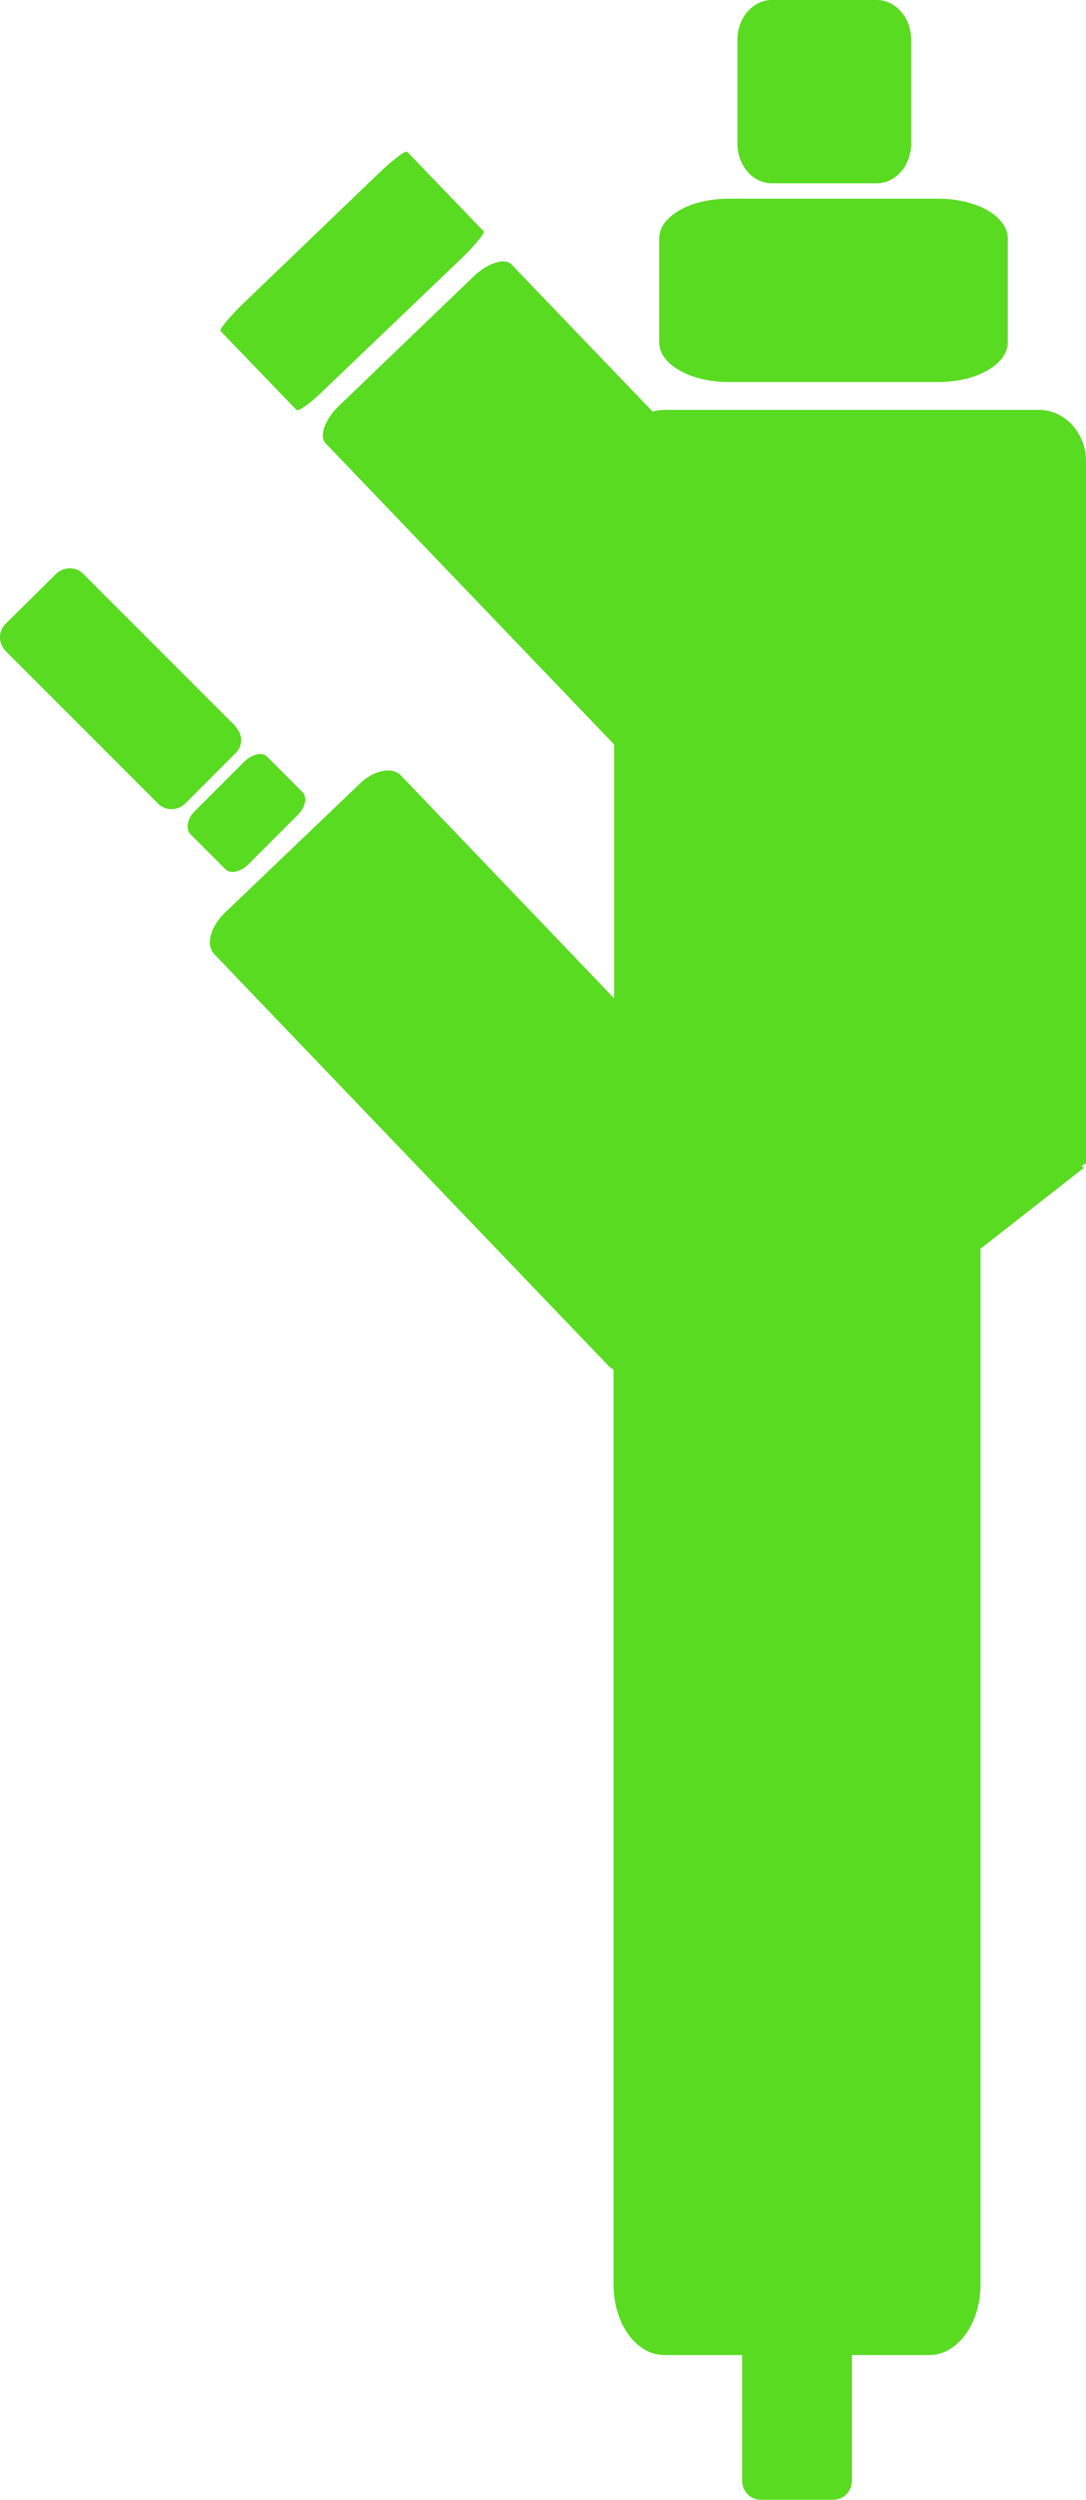 <?xml version="1.0" encoding="UTF-8"?>
<svg xmlns="http://www.w3.org/2000/svg" version="1.1" viewBox="0 0 183.2 421.4">
  <defs>
    <style>
      .cls-1 {
        fill: #58db20;
      }
    </style>
  </defs>
  <!-- Generator: Adobe Illustrator 28.7.1, SVG Export Plug-In . SVG Version: 1.2.0 Build 142)  -->
  <g>
    <g id="Layer_1">
      <g id="Layer_2">
        <g id="Layer_1-2">
          <path class="cls-1" d="M50.1,69.1c.3.3,2.5-1.3,4.9-3.7l22.7-21.7c2.4-2.3,4.1-4.4,3.9-4.7l-12.9-13.4c-.3-.3-2.5,1.4-4.9,3.7l-22.7,21.8c-2.4,2.3-4.1,4.4-3.9,4.7l12.9,13.4Z"/>
          <path class="cls-1" d="M183.2,77.7c0-4.7-3.6-8.6-7.9-8.6h-63.2c-.7,0-1.4.1-2,.3l-23.8-24.8c-1.1-1.2-4-.3-6.4,2l-22.7,21.8c-2.4,2.3-3.4,5.1-2.3,6.3l48.7,50.8v42.8l-36-37.6c-1.4-1.5-4.6-.9-7,1.5l-22.7,21.7c-2.4,2.3-3.2,5.4-1.8,6.9l66.6,69.5c.2.2.5.4.8.6v154.2c0,6.6,3.8,11.9,8.6,11.9h13.1v21.2c0,1.8,1.4,3.2,3.2,3.2h12.1c1.8,0,3.2-1.4,3.2-3.2h0v-21.2h13.1c4.7,0,8.6-5.3,8.6-11.9v-174.6l17.4-13.6-.3-.4c.2-.1.5-.3.7-.4v-118.4Z"/>
          <path class="cls-1" d="M39.8,122.5l-25.8-25.8c-1.2-1.2-3.2-1.2-4.5,0,0,0,0,0,0,0L.9,105.2c-1.2,1.2-1.2,3.2,0,4.5,0,0,0,0,0,0l25.8,25.8c1.2,1.2,3.2,1.2,4.5,0,0,0,0,0,0,0l8.5-8.5c1.3-1.2,1.3-3.2,0-4.5,0,0,0,0,0,0Z"/>
          <path class="cls-1" d="M41.8,145.8l8.5-8.5c1.2-1.2,1.6-2.9.7-3.8l-5.9-5.9c-.8-.9-2.5-.5-3.8.7l-8.5,8.5c-1.2,1.2-1.5,2.9-.7,3.8l5.9,5.9c.8.9,2.5.5,3.8-.7Z"/>
          <path class="cls-1" d="M122.9,64.4h35.4c6.5,0,11.7-3,11.7-6.7v-17.5c0-3.7-5.2-6.7-11.7-6.7h-35.4c-6.5,0-11.7,3-11.7,6.7v17.5c0,3.7,5.2,6.7,11.7,6.7Z"/>
          <path class="cls-1" d="M130.2,30.9h17.7c3.2,0,5.8-3,5.8-6.7V6.7c0-3.7-2.6-6.7-5.8-6.7h-17.7c-3.2,0-5.8,3-5.8,6.7v17.5c0,3.7,2.6,6.7,5.8,6.7Z"/>
        </g>
      </g>
    </g>
  </g>
</svg>